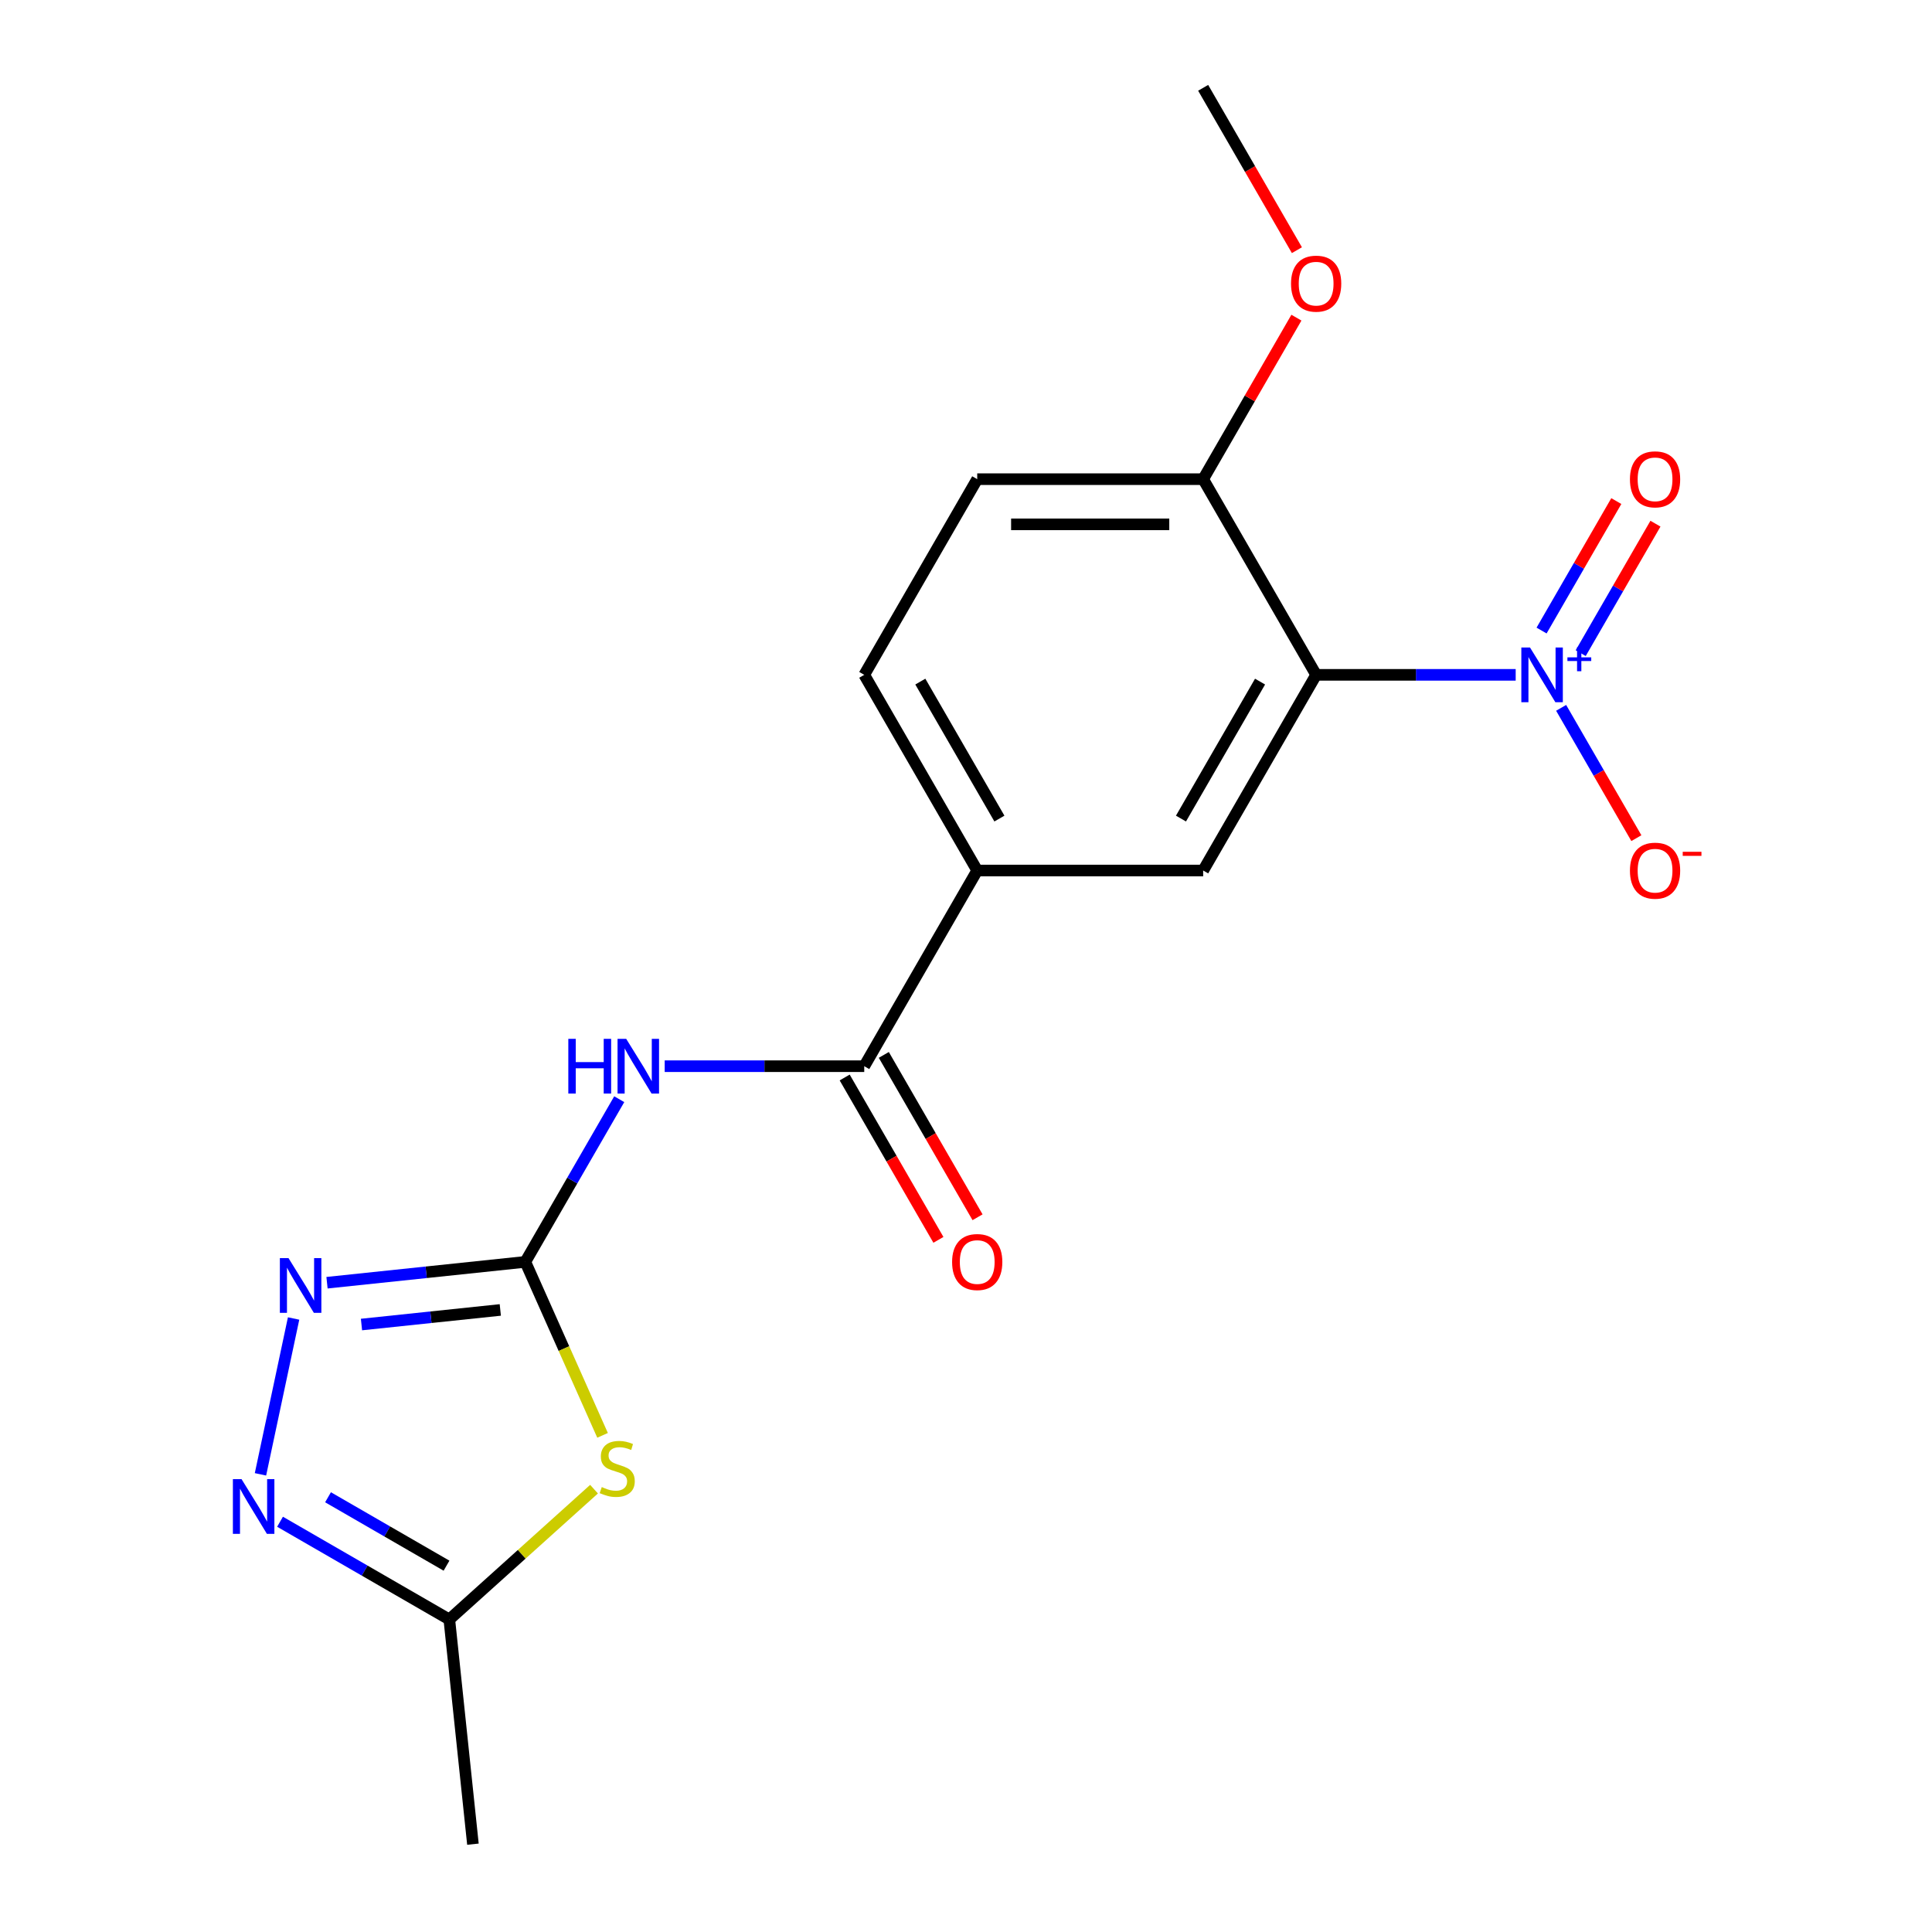 <?xml version='1.0' encoding='iso-8859-1'?>
<svg version='1.1' baseProfile='full'
              xmlns='http://www.w3.org/2000/svg'
                      xmlns:rdkit='http://www.rdkit.org/xml'
                      xmlns:xlink='http://www.w3.org/1999/xlink'
                  xml:space='preserve'
width='1000px' height='1000px' viewBox='0 0 1000 1000'>
<!-- END OF HEADER -->
<rect style='opacity:1.0;fill:#FFFFFF;stroke:none' width='1000' height='1000' x='0' y='0'> </rect>
<path class='bond-2' d='M 271.907,653.143 L 291.896,698.041' style='fill:none;fill-rule:evenodd;stroke:#000000;stroke-width:6px;stroke-linecap:butt;stroke-linejoin:miter;stroke-opacity:1' />
<path class='bond-2' d='M 291.896,698.041 L 311.886,742.938' style='fill:none;fill-rule:evenodd;stroke:#CCCC00;stroke-width:6px;stroke-linecap:butt;stroke-linejoin:miter;stroke-opacity:1' />
<path class='bond-3' d='M 271.907,653.143 L 296.212,611.044' style='fill:none;fill-rule:evenodd;stroke:#000000;stroke-width:6px;stroke-linecap:butt;stroke-linejoin:miter;stroke-opacity:1' />
<path class='bond-3' d='M 296.212,611.044 L 320.518,568.945' style='fill:none;fill-rule:evenodd;stroke:#0000FF;stroke-width:6px;stroke-linecap:butt;stroke-linejoin:miter;stroke-opacity:1' />
<path class='bond-4' d='M 271.907,653.143 L 220.584,658.537' style='fill:none;fill-rule:evenodd;stroke:#000000;stroke-width:6px;stroke-linecap:butt;stroke-linejoin:miter;stroke-opacity:1' />
<path class='bond-4' d='M 220.584,658.537 L 169.261,663.931' style='fill:none;fill-rule:evenodd;stroke:#0000FF;stroke-width:6px;stroke-linecap:butt;stroke-linejoin:miter;stroke-opacity:1' />
<path class='bond-4' d='M 258.955,678.023 L 223.029,681.799' style='fill:none;fill-rule:evenodd;stroke:#000000;stroke-width:6px;stroke-linecap:butt;stroke-linejoin:miter;stroke-opacity:1' />
<path class='bond-4' d='M 223.029,681.799 L 187.103,685.575' style='fill:none;fill-rule:evenodd;stroke:#0000FF;stroke-width:6px;stroke-linecap:butt;stroke-linejoin:miter;stroke-opacity:1' />
<path class='bond-0' d='M 784.516,349.299 L 732.874,349.299' style='fill:none;fill-rule:evenodd;stroke:#0000FF;stroke-width:6px;stroke-linecap:butt;stroke-linejoin:miter;stroke-opacity:1' />
<path class='bond-0' d='M 732.874,349.299 L 681.231,349.299' style='fill:none;fill-rule:evenodd;stroke:#000000;stroke-width:6px;stroke-linecap:butt;stroke-linejoin:miter;stroke-opacity:1' />
<path class='bond-11' d='M 808.044,366.382 L 827.514,400.106' style='fill:none;fill-rule:evenodd;stroke:#0000FF;stroke-width:6px;stroke-linecap:butt;stroke-linejoin:miter;stroke-opacity:1' />
<path class='bond-11' d='M 827.514,400.106 L 846.984,433.83' style='fill:none;fill-rule:evenodd;stroke:#FF0000;stroke-width:6px;stroke-linecap:butt;stroke-linejoin:miter;stroke-opacity:1' />
<path class='bond-12' d='M 818.172,338.062 L 837.515,304.559' style='fill:none;fill-rule:evenodd;stroke:#0000FF;stroke-width:6px;stroke-linecap:butt;stroke-linejoin:miter;stroke-opacity:1' />
<path class='bond-12' d='M 837.515,304.559 L 856.858,271.055' style='fill:none;fill-rule:evenodd;stroke:#FF0000;stroke-width:6px;stroke-linecap:butt;stroke-linejoin:miter;stroke-opacity:1' />
<path class='bond-12' d='M 797.915,326.368 L 817.259,292.864' style='fill:none;fill-rule:evenodd;stroke:#0000FF;stroke-width:6px;stroke-linecap:butt;stroke-linejoin:miter;stroke-opacity:1' />
<path class='bond-12' d='M 817.259,292.864 L 836.602,259.36' style='fill:none;fill-rule:evenodd;stroke:#FF0000;stroke-width:6px;stroke-linecap:butt;stroke-linejoin:miter;stroke-opacity:1' />
<path class='bond-1' d='M 681.231,349.299 L 622.756,450.58' style='fill:none;fill-rule:evenodd;stroke:#000000;stroke-width:6px;stroke-linecap:butt;stroke-linejoin:miter;stroke-opacity:1' />
<path class='bond-1' d='M 652.203,352.796 L 611.271,423.693' style='fill:none;fill-rule:evenodd;stroke:#000000;stroke-width:6px;stroke-linecap:butt;stroke-linejoin:miter;stroke-opacity:1' />
<path class='bond-20' d='M 681.231,349.299 L 622.756,248.017' style='fill:none;fill-rule:evenodd;stroke:#000000;stroke-width:6px;stroke-linecap:butt;stroke-linejoin:miter;stroke-opacity:1' />
<path class='bond-8' d='M 307.471,770.79 L 270.017,804.513' style='fill:none;fill-rule:evenodd;stroke:#CCCC00;stroke-width:6px;stroke-linecap:butt;stroke-linejoin:miter;stroke-opacity:1' />
<path class='bond-8' d='M 270.017,804.513 L 232.564,838.236' style='fill:none;fill-rule:evenodd;stroke:#000000;stroke-width:6px;stroke-linecap:butt;stroke-linejoin:miter;stroke-opacity:1' />
<path class='bond-6' d='M 344.045,551.862 L 395.688,551.862' style='fill:none;fill-rule:evenodd;stroke:#0000FF;stroke-width:6px;stroke-linecap:butt;stroke-linejoin:miter;stroke-opacity:1' />
<path class='bond-6' d='M 395.688,551.862 L 447.331,551.862' style='fill:none;fill-rule:evenodd;stroke:#000000;stroke-width:6px;stroke-linecap:butt;stroke-linejoin:miter;stroke-opacity:1' />
<path class='bond-5' d='M 151.966,682.451 L 134.821,763.114' style='fill:none;fill-rule:evenodd;stroke:#0000FF;stroke-width:6px;stroke-linecap:butt;stroke-linejoin:miter;stroke-opacity:1' />
<path class='bond-19' d='M 144.946,787.65 L 188.755,812.943' style='fill:none;fill-rule:evenodd;stroke:#0000FF;stroke-width:6px;stroke-linecap:butt;stroke-linejoin:miter;stroke-opacity:1' />
<path class='bond-19' d='M 188.755,812.943 L 232.564,838.236' style='fill:none;fill-rule:evenodd;stroke:#000000;stroke-width:6px;stroke-linecap:butt;stroke-linejoin:miter;stroke-opacity:1' />
<path class='bond-19' d='M 169.784,774.982 L 200.45,792.687' style='fill:none;fill-rule:evenodd;stroke:#0000FF;stroke-width:6px;stroke-linecap:butt;stroke-linejoin:miter;stroke-opacity:1' />
<path class='bond-19' d='M 200.45,792.687 L 231.116,810.392' style='fill:none;fill-rule:evenodd;stroke:#000000;stroke-width:6px;stroke-linecap:butt;stroke-linejoin:miter;stroke-opacity:1' />
<path class='bond-9' d='M 447.331,551.862 L 505.806,450.58' style='fill:none;fill-rule:evenodd;stroke:#000000;stroke-width:6px;stroke-linecap:butt;stroke-linejoin:miter;stroke-opacity:1' />
<path class='bond-13' d='M 437.203,557.709 L 461.463,599.728' style='fill:none;fill-rule:evenodd;stroke:#000000;stroke-width:6px;stroke-linecap:butt;stroke-linejoin:miter;stroke-opacity:1' />
<path class='bond-13' d='M 461.463,599.728 L 485.722,641.747' style='fill:none;fill-rule:evenodd;stroke:#FF0000;stroke-width:6px;stroke-linecap:butt;stroke-linejoin:miter;stroke-opacity:1' />
<path class='bond-13' d='M 457.459,546.014 L 481.719,588.033' style='fill:none;fill-rule:evenodd;stroke:#000000;stroke-width:6px;stroke-linecap:butt;stroke-linejoin:miter;stroke-opacity:1' />
<path class='bond-13' d='M 481.719,588.033 L 505.978,630.052' style='fill:none;fill-rule:evenodd;stroke:#FF0000;stroke-width:6px;stroke-linecap:butt;stroke-linejoin:miter;stroke-opacity:1' />
<path class='bond-7' d='M 622.756,450.58 L 505.806,450.58' style='fill:none;fill-rule:evenodd;stroke:#000000;stroke-width:6px;stroke-linecap:butt;stroke-linejoin:miter;stroke-opacity:1' />
<path class='bond-17' d='M 232.564,838.236 L 244.788,954.545' style='fill:none;fill-rule:evenodd;stroke:#000000;stroke-width:6px;stroke-linecap:butt;stroke-linejoin:miter;stroke-opacity:1' />
<path class='bond-14' d='M 505.806,450.58 L 447.331,349.299' style='fill:none;fill-rule:evenodd;stroke:#000000;stroke-width:6px;stroke-linecap:butt;stroke-linejoin:miter;stroke-opacity:1' />
<path class='bond-14' d='M 517.291,423.693 L 476.359,352.796' style='fill:none;fill-rule:evenodd;stroke:#000000;stroke-width:6px;stroke-linecap:butt;stroke-linejoin:miter;stroke-opacity:1' />
<path class='bond-10' d='M 622.756,248.017 L 505.806,248.017' style='fill:none;fill-rule:evenodd;stroke:#000000;stroke-width:6px;stroke-linecap:butt;stroke-linejoin:miter;stroke-opacity:1' />
<path class='bond-10' d='M 605.213,271.407 L 523.348,271.407' style='fill:none;fill-rule:evenodd;stroke:#000000;stroke-width:6px;stroke-linecap:butt;stroke-linejoin:miter;stroke-opacity:1' />
<path class='bond-16' d='M 622.756,248.017 L 646.888,206.219' style='fill:none;fill-rule:evenodd;stroke:#000000;stroke-width:6px;stroke-linecap:butt;stroke-linejoin:miter;stroke-opacity:1' />
<path class='bond-16' d='M 646.888,206.219 L 671.021,164.42' style='fill:none;fill-rule:evenodd;stroke:#FF0000;stroke-width:6px;stroke-linecap:butt;stroke-linejoin:miter;stroke-opacity:1' />
<path class='bond-15' d='M 447.331,349.299 L 505.806,248.017' style='fill:none;fill-rule:evenodd;stroke:#000000;stroke-width:6px;stroke-linecap:butt;stroke-linejoin:miter;stroke-opacity:1' />
<path class='bond-18' d='M 671.275,129.492 L 647.015,87.473' style='fill:none;fill-rule:evenodd;stroke:#FF0000;stroke-width:6px;stroke-linecap:butt;stroke-linejoin:miter;stroke-opacity:1' />
<path class='bond-18' d='M 647.015,87.473 L 622.756,45.455' style='fill:none;fill-rule:evenodd;stroke:#000000;stroke-width:6px;stroke-linecap:butt;stroke-linejoin:miter;stroke-opacity:1' />
<path  class='atom-1' d='M 791.92 335.139
L 801.2 350.139
Q 802.12 351.619, 803.6 354.299
Q 805.08 356.979, 805.16 357.139
L 805.16 335.139
L 808.92 335.139
L 808.92 363.459
L 805.04 363.459
L 795.08 347.059
Q 793.92 345.139, 792.68 342.939
Q 791.48 340.739, 791.12 340.059
L 791.12 363.459
L 787.44 363.459
L 787.44 335.139
L 791.92 335.139
' fill='#0000FF'/>
<path  class='atom-1' d='M 811.296 340.244
L 816.286 340.244
L 816.286 334.99
L 818.503 334.99
L 818.503 340.244
L 823.625 340.244
L 823.625 342.144
L 818.503 342.144
L 818.503 347.424
L 816.286 347.424
L 816.286 342.144
L 811.296 342.144
L 811.296 340.244
' fill='#0000FF'/>
<path  class='atom-3' d='M 311.474 769.702
Q 311.794 769.822, 313.114 770.382
Q 314.434 770.942, 315.874 771.302
Q 317.354 771.622, 318.794 771.622
Q 321.474 771.622, 323.034 770.342
Q 324.594 769.022, 324.594 766.742
Q 324.594 765.182, 323.794 764.222
Q 323.034 763.262, 321.834 762.742
Q 320.634 762.222, 318.634 761.622
Q 316.114 760.862, 314.594 760.142
Q 313.114 759.422, 312.034 757.902
Q 310.994 756.382, 310.994 753.822
Q 310.994 750.262, 313.394 748.062
Q 315.834 745.862, 320.634 745.862
Q 323.914 745.862, 327.634 747.422
L 326.714 750.502
Q 323.314 749.102, 320.754 749.102
Q 317.994 749.102, 316.474 750.262
Q 314.954 751.382, 314.994 753.342
Q 314.994 754.862, 315.754 755.782
Q 316.554 756.702, 317.674 757.222
Q 318.834 757.742, 320.754 758.342
Q 323.314 759.142, 324.834 759.942
Q 326.354 760.742, 327.434 762.382
Q 328.554 763.982, 328.554 766.742
Q 328.554 770.662, 325.914 772.782
Q 323.314 774.862, 318.954 774.862
Q 316.434 774.862, 314.514 774.302
Q 312.634 773.782, 310.394 772.862
L 311.474 769.702
' fill='#CCCC00'/>
<path  class='atom-4' d='M 294.161 537.702
L 298.001 537.702
L 298.001 549.742
L 312.481 549.742
L 312.481 537.702
L 316.321 537.702
L 316.321 566.022
L 312.481 566.022
L 312.481 552.942
L 298.001 552.942
L 298.001 566.022
L 294.161 566.022
L 294.161 537.702
' fill='#0000FF'/>
<path  class='atom-4' d='M 324.121 537.702
L 333.401 552.702
Q 334.321 554.182, 335.801 556.862
Q 337.281 559.542, 337.361 559.702
L 337.361 537.702
L 341.121 537.702
L 341.121 566.022
L 337.241 566.022
L 327.281 549.622
Q 326.121 547.702, 324.881 545.502
Q 323.681 543.302, 323.321 542.622
L 323.321 566.022
L 319.641 566.022
L 319.641 537.702
L 324.121 537.702
' fill='#0000FF'/>
<path  class='atom-5' d='M 149.338 651.208
L 158.618 666.208
Q 159.538 667.688, 161.018 670.368
Q 162.498 673.048, 162.578 673.208
L 162.578 651.208
L 166.338 651.208
L 166.338 679.528
L 162.458 679.528
L 152.498 663.128
Q 151.338 661.208, 150.098 659.008
Q 148.898 656.808, 148.538 656.128
L 148.538 679.528
L 144.858 679.528
L 144.858 651.208
L 149.338 651.208
' fill='#0000FF'/>
<path  class='atom-6' d='M 125.022 765.602
L 134.302 780.602
Q 135.222 782.082, 136.702 784.762
Q 138.182 787.442, 138.262 787.602
L 138.262 765.602
L 142.022 765.602
L 142.022 793.922
L 138.142 793.922
L 128.182 777.522
Q 127.022 775.602, 125.782 773.402
Q 124.582 771.202, 124.222 770.522
L 124.222 793.922
L 120.542 793.922
L 120.542 765.602
L 125.022 765.602
' fill='#0000FF'/>
<path  class='atom-12' d='M 843.655 450.66
Q 843.655 443.86, 847.015 440.06
Q 850.375 436.26, 856.655 436.26
Q 862.935 436.26, 866.295 440.06
Q 869.655 443.86, 869.655 450.66
Q 869.655 457.54, 866.255 461.46
Q 862.855 465.34, 856.655 465.34
Q 850.415 465.34, 847.015 461.46
Q 843.655 457.58, 843.655 450.66
M 856.655 462.14
Q 860.975 462.14, 863.295 459.26
Q 865.655 456.34, 865.655 450.66
Q 865.655 445.1, 863.295 442.3
Q 860.975 439.46, 856.655 439.46
Q 852.335 439.46, 849.975 442.26
Q 847.655 445.06, 847.655 450.66
Q 847.655 456.38, 849.975 459.26
Q 852.335 462.14, 856.655 462.14
' fill='#FF0000'/>
<path  class='atom-12' d='M 870.975 440.883
L 880.664 440.883
L 880.664 442.995
L 870.975 442.995
L 870.975 440.883
' fill='#FF0000'/>
<path  class='atom-13' d='M 843.655 248.097
Q 843.655 241.297, 847.015 237.497
Q 850.375 233.697, 856.655 233.697
Q 862.935 233.697, 866.295 237.497
Q 869.655 241.297, 869.655 248.097
Q 869.655 254.977, 866.255 258.897
Q 862.855 262.777, 856.655 262.777
Q 850.415 262.777, 847.015 258.897
Q 843.655 255.017, 843.655 248.097
M 856.655 259.577
Q 860.975 259.577, 863.295 256.697
Q 865.655 253.777, 865.655 248.097
Q 865.655 242.537, 863.295 239.737
Q 860.975 236.897, 856.655 236.897
Q 852.335 236.897, 849.975 239.697
Q 847.655 242.497, 847.655 248.097
Q 847.655 253.817, 849.975 256.697
Q 852.335 259.577, 856.655 259.577
' fill='#FF0000'/>
<path  class='atom-14' d='M 492.806 653.223
Q 492.806 646.423, 496.166 642.623
Q 499.526 638.823, 505.806 638.823
Q 512.086 638.823, 515.446 642.623
Q 518.806 646.423, 518.806 653.223
Q 518.806 660.103, 515.406 664.023
Q 512.006 667.903, 505.806 667.903
Q 499.566 667.903, 496.166 664.023
Q 492.806 660.143, 492.806 653.223
M 505.806 664.703
Q 510.126 664.703, 512.446 661.823
Q 514.806 658.903, 514.806 653.223
Q 514.806 647.663, 512.446 644.863
Q 510.126 642.023, 505.806 642.023
Q 501.486 642.023, 499.126 644.823
Q 496.806 647.623, 496.806 653.223
Q 496.806 658.943, 499.126 661.823
Q 501.486 664.703, 505.806 664.703
' fill='#FF0000'/>
<path  class='atom-17' d='M 668.231 146.816
Q 668.231 140.016, 671.591 136.216
Q 674.951 132.416, 681.231 132.416
Q 687.511 132.416, 690.871 136.216
Q 694.231 140.016, 694.231 146.816
Q 694.231 153.696, 690.831 157.616
Q 687.431 161.496, 681.231 161.496
Q 674.991 161.496, 671.591 157.616
Q 668.231 153.736, 668.231 146.816
M 681.231 158.296
Q 685.551 158.296, 687.871 155.416
Q 690.231 152.496, 690.231 146.816
Q 690.231 141.256, 687.871 138.456
Q 685.551 135.616, 681.231 135.616
Q 676.911 135.616, 674.551 138.416
Q 672.231 141.216, 672.231 146.816
Q 672.231 152.536, 674.551 155.416
Q 676.911 158.296, 681.231 158.296
' fill='#FF0000'/>
</svg>
